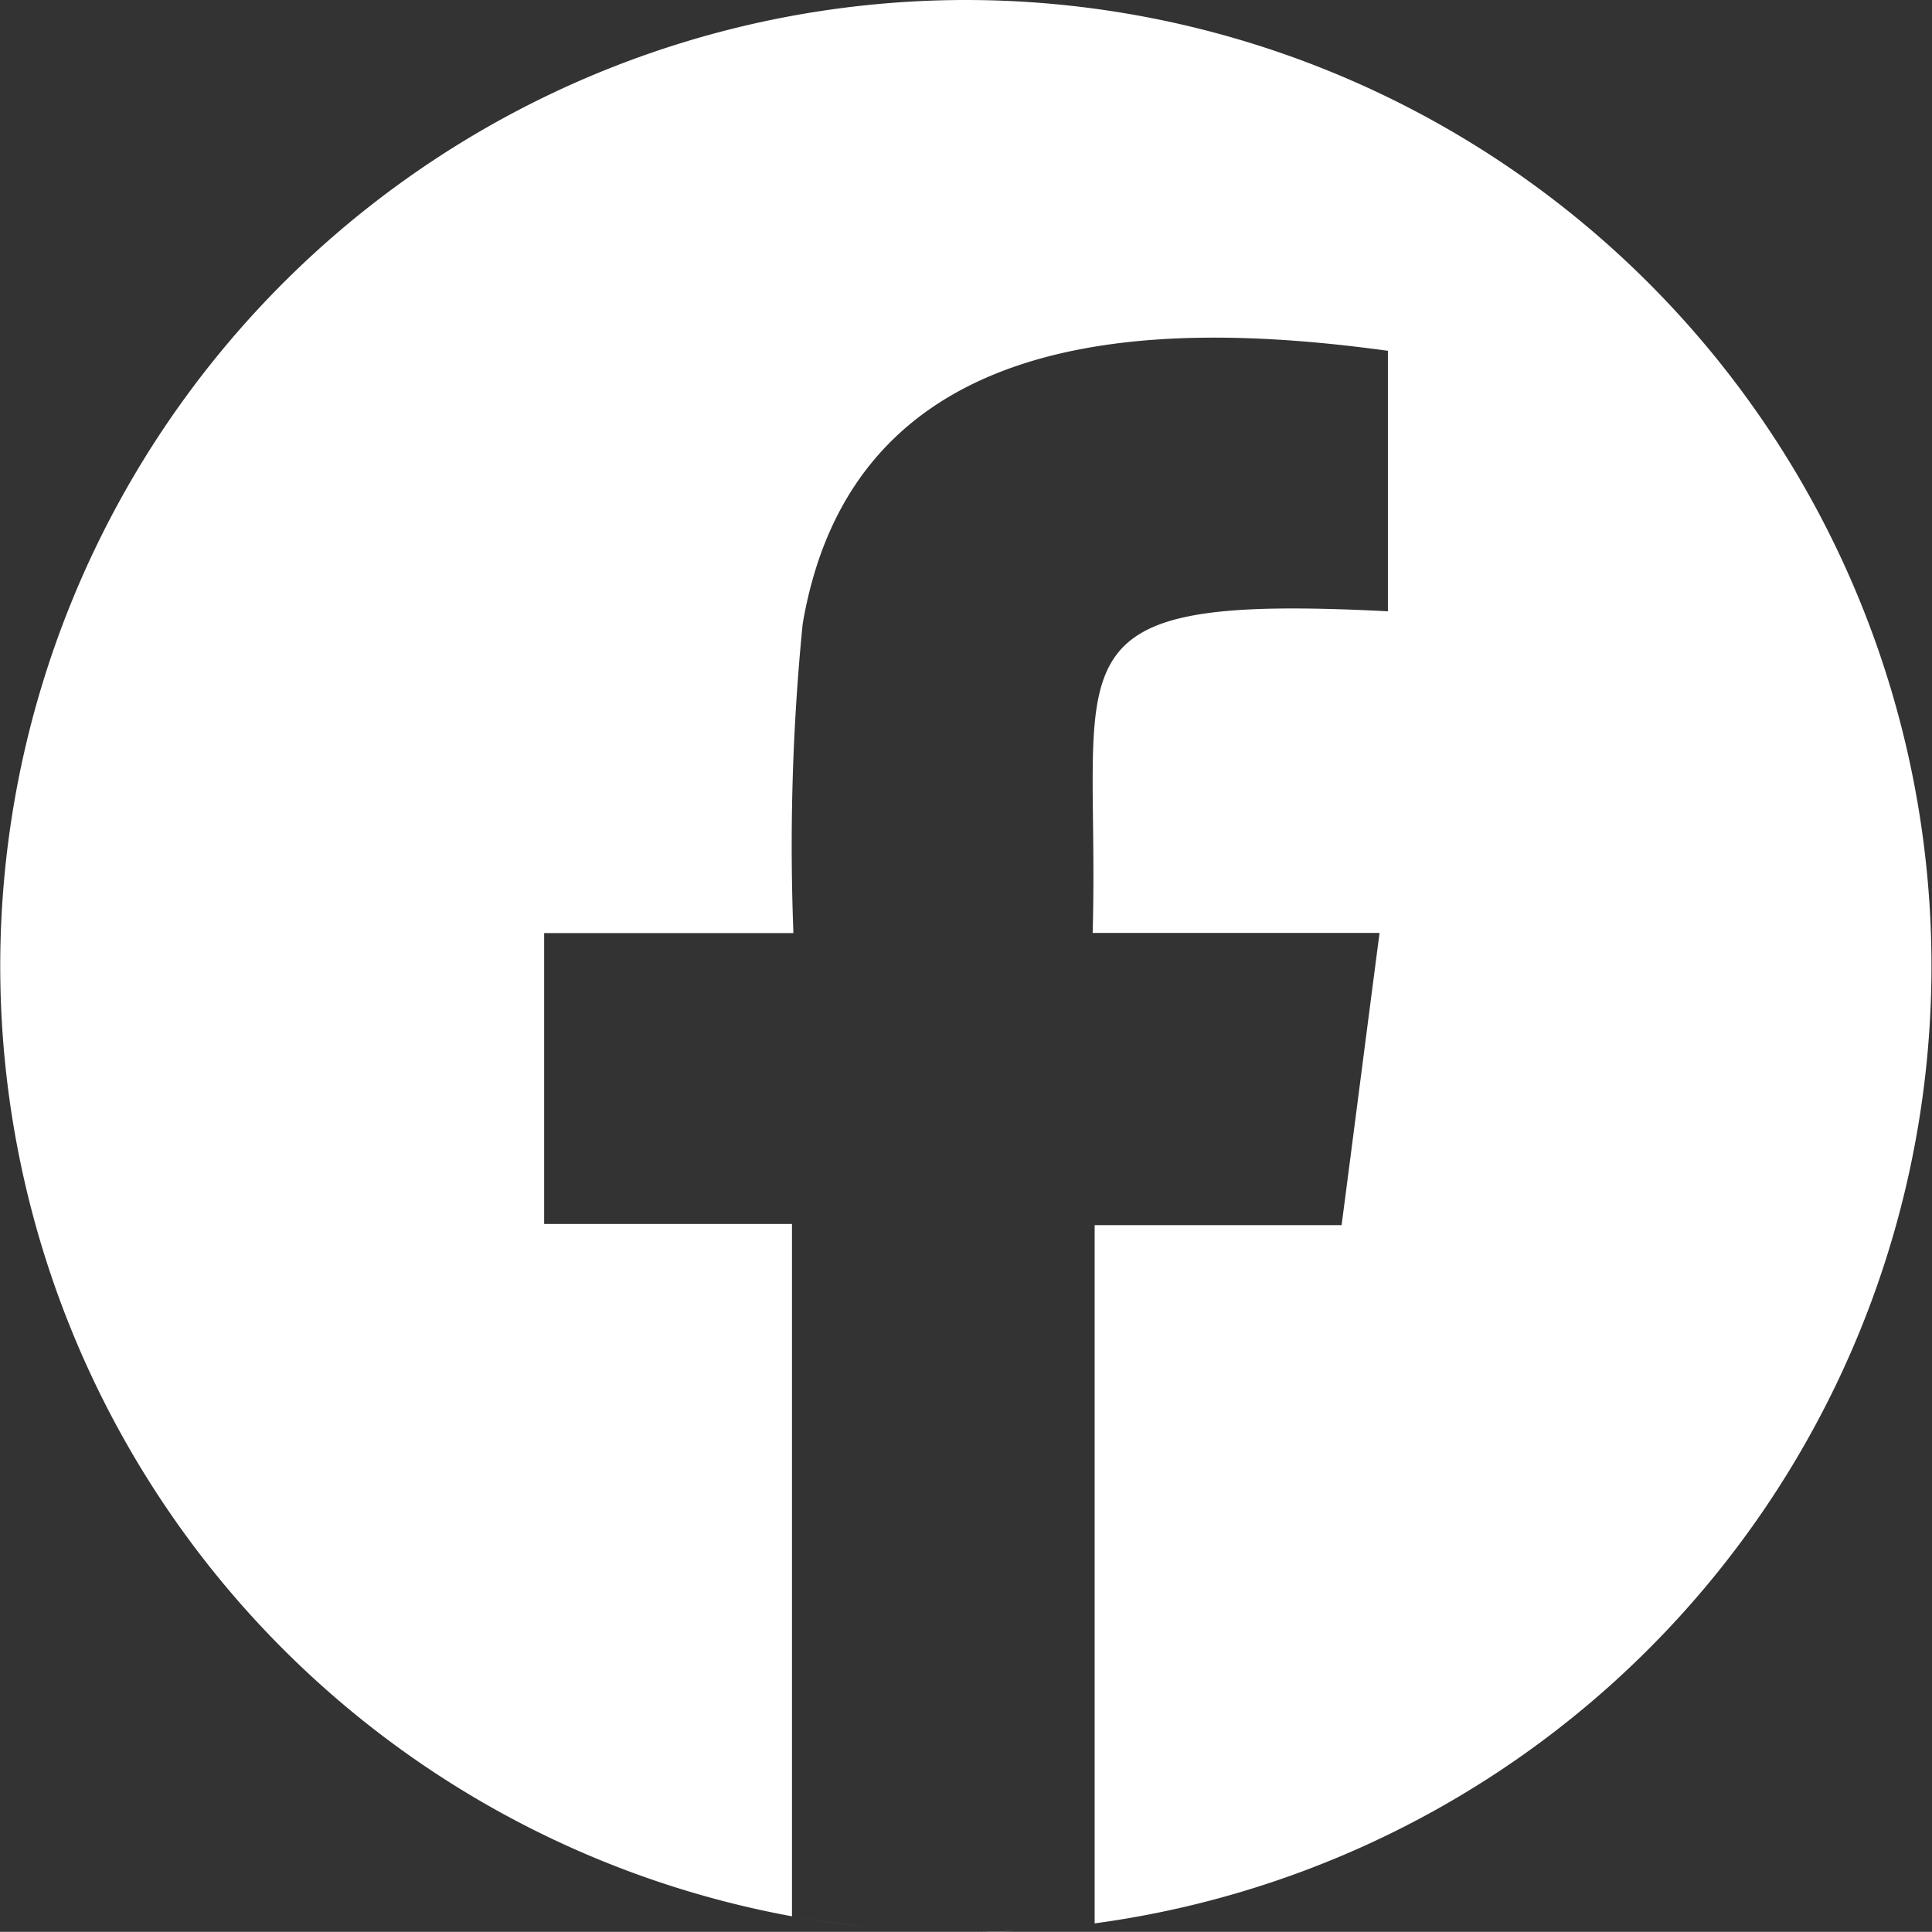 <?xml version="1.0" encoding="UTF-8"?> <svg xmlns="http://www.w3.org/2000/svg" xmlns:xlink="http://www.w3.org/1999/xlink" id="Group_30" data-name="Group 30" width="34.955" height="34.952" viewBox="0 0 34.955 34.952"><rect x="0" y="0" width="34.955" height="34.952" fill="#333333" stroke="none"/><defs><clipPath id="clip-path"><rect id="Rectangle_12" data-name="Rectangle 12" width="34.955" height="34.952" fill="#fff"></rect></clipPath></defs><g id="Group_29" data-name="Group 29" clip-path="url(#clip-path)"><path id="Path_100" data-name="Path 100" d="M217.863,427.051q-.293.015-.588.019.3,0,.588-.019" transform="translate(-199.503 -392.118)" fill="#fff"></path><path id="Path_101" data-name="Path 101" d="M17.478,0h0a17.479,17.479,0,0,0-3.149,34.671q.766.139,1.554.211-.788-.071-1.554-.211V22.145H9.845l0-5.263h4.51a40.637,40.637,0,0,1,.167-5.59c.912-5.371,6.21-5.547,10.589-4.945l0,4.713c-6.345-.327-5.2.824-5.342,5.819.248,0,3.928,0,5.191,0-.236,1.8-.458,3.538-.687,5.287l-4.468,0c0,1.724,0,9.626,0,12.633A17.478,17.478,0,0,0,17.478,0" transform="translate(0 0)" fill="#fff"></path></g></svg> 